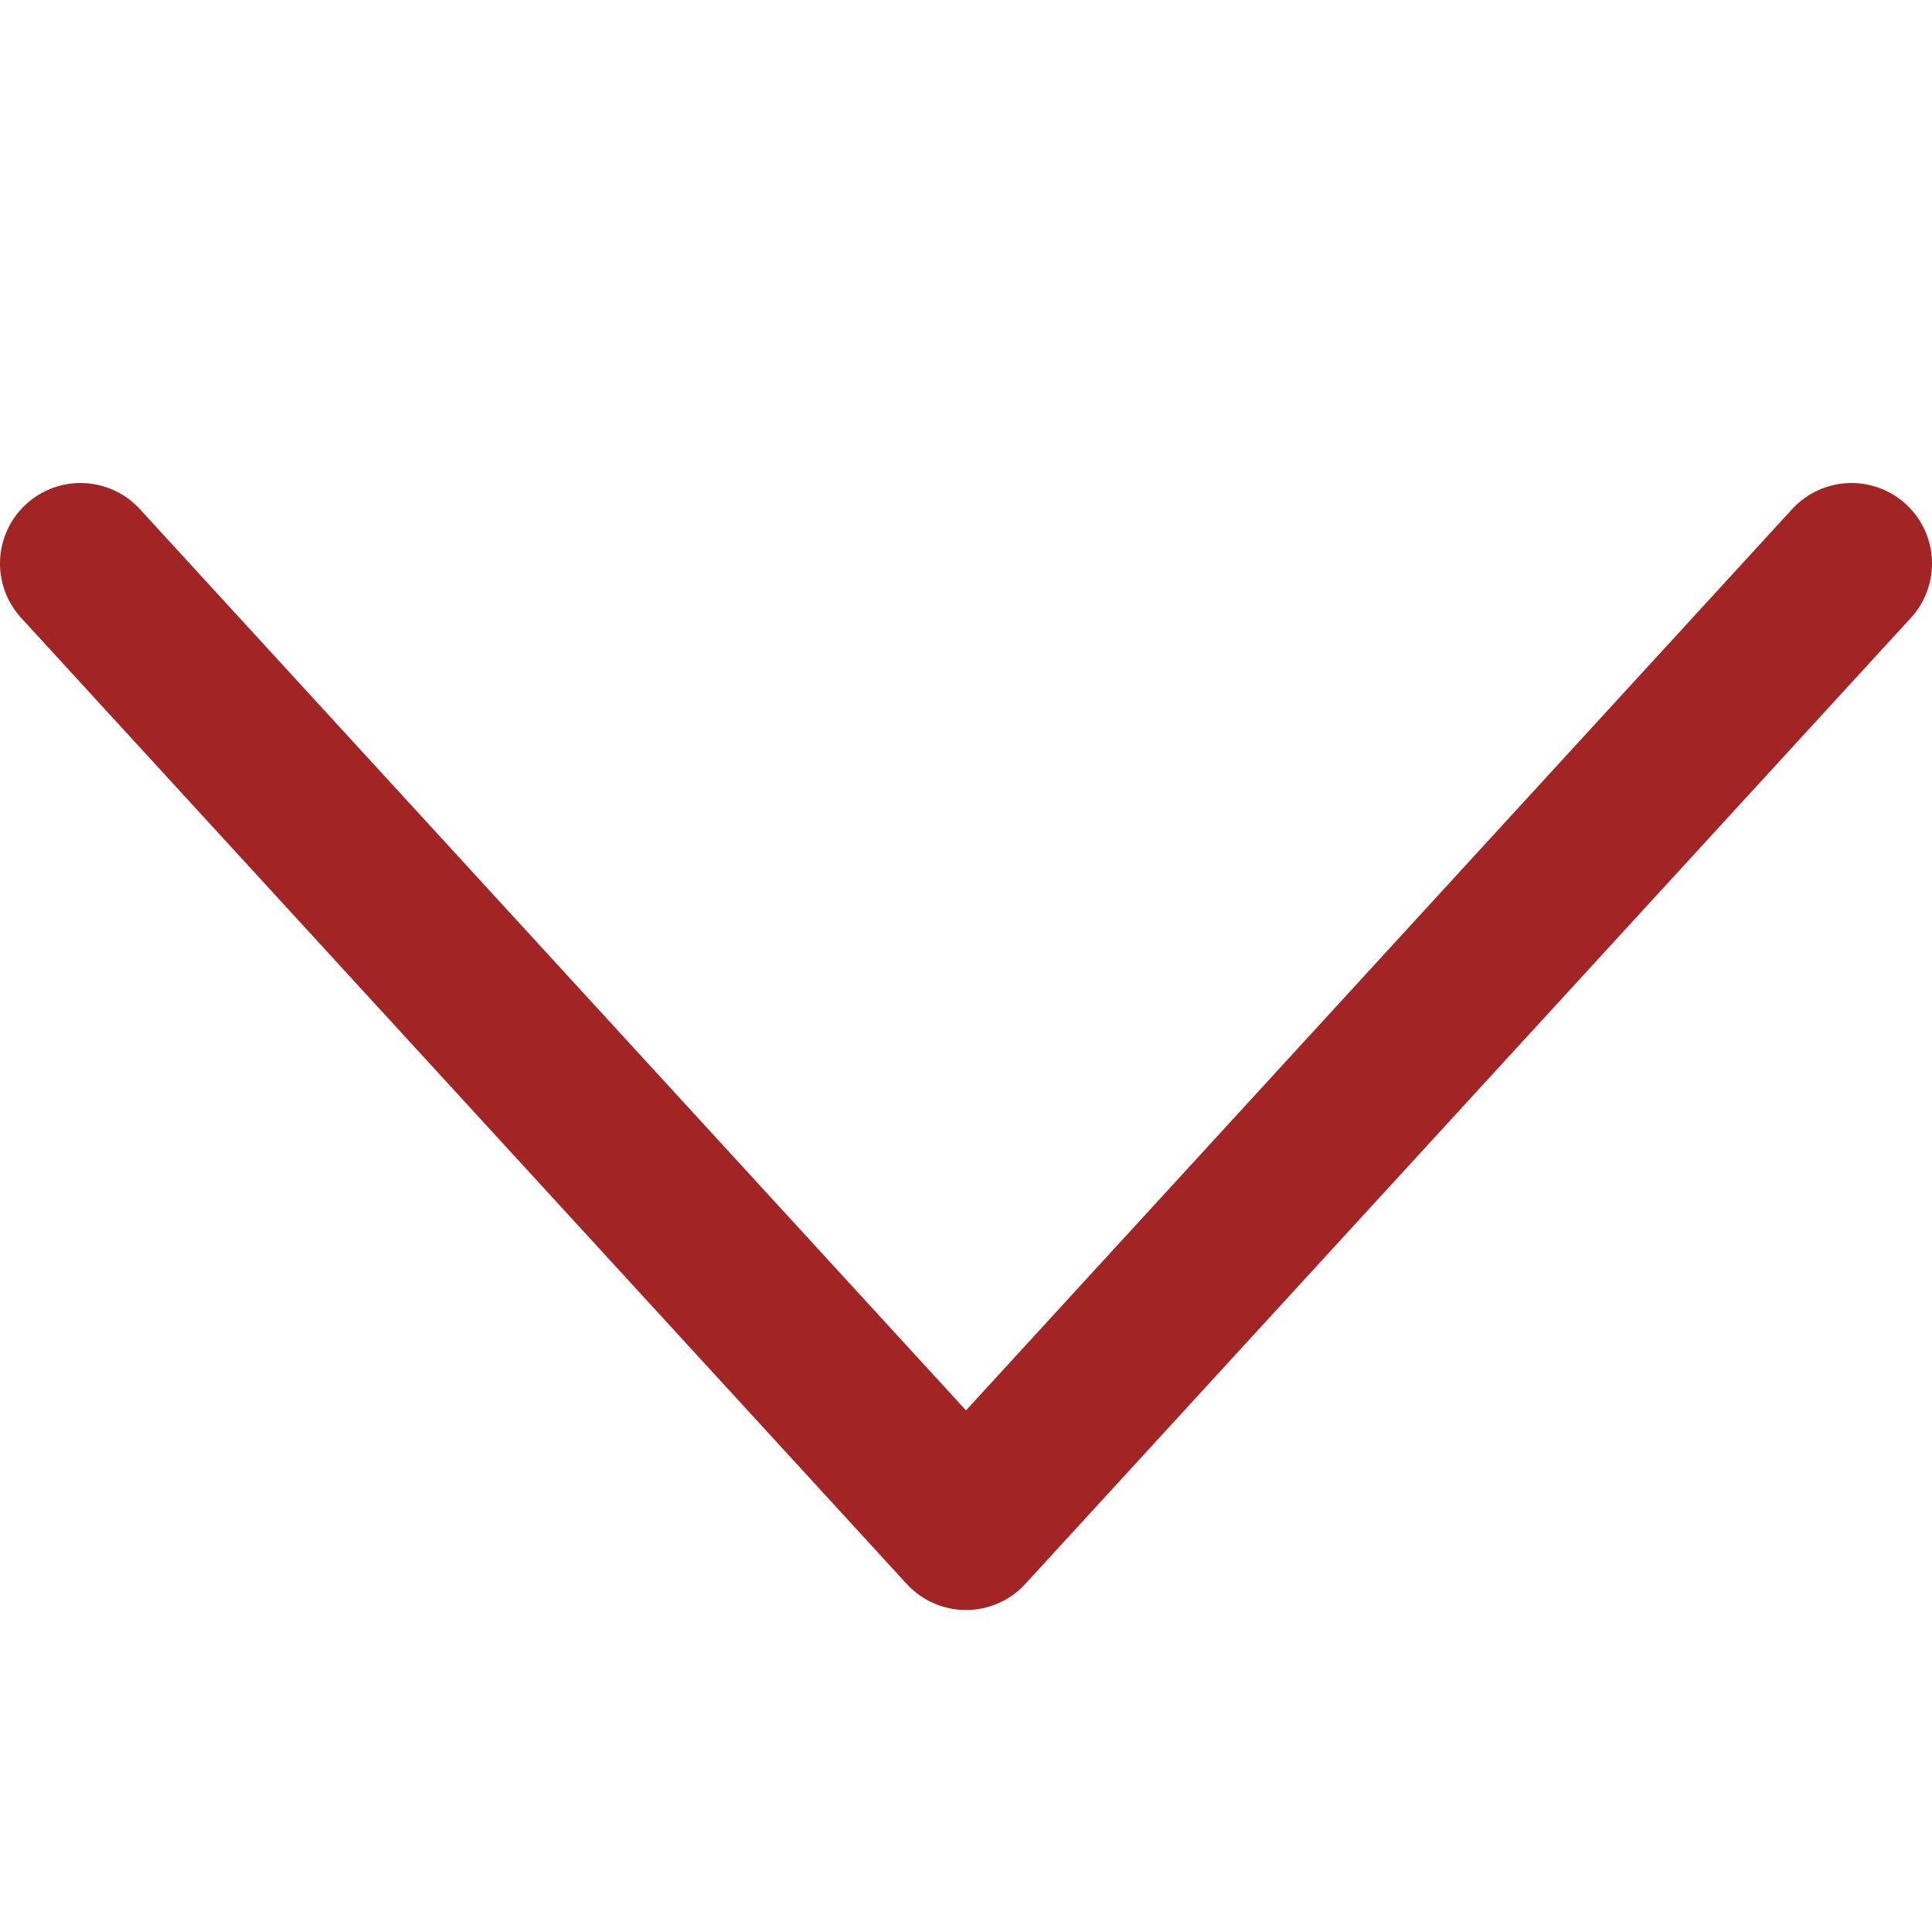 <svg xmlns="http://www.w3.org/2000/svg" viewBox="0 0 12 12" width="12" height="12"><title>down arrow</title><g class="nc-icon-wrapper" stroke-width="1" fill="#a22424" stroke="#a22424"><polyline points="0.5 3.5 6 9.5 11.5 3.5" fill="none" stroke="#a22424" stroke-linecap="round" stroke-linejoin="round"/></g></svg>